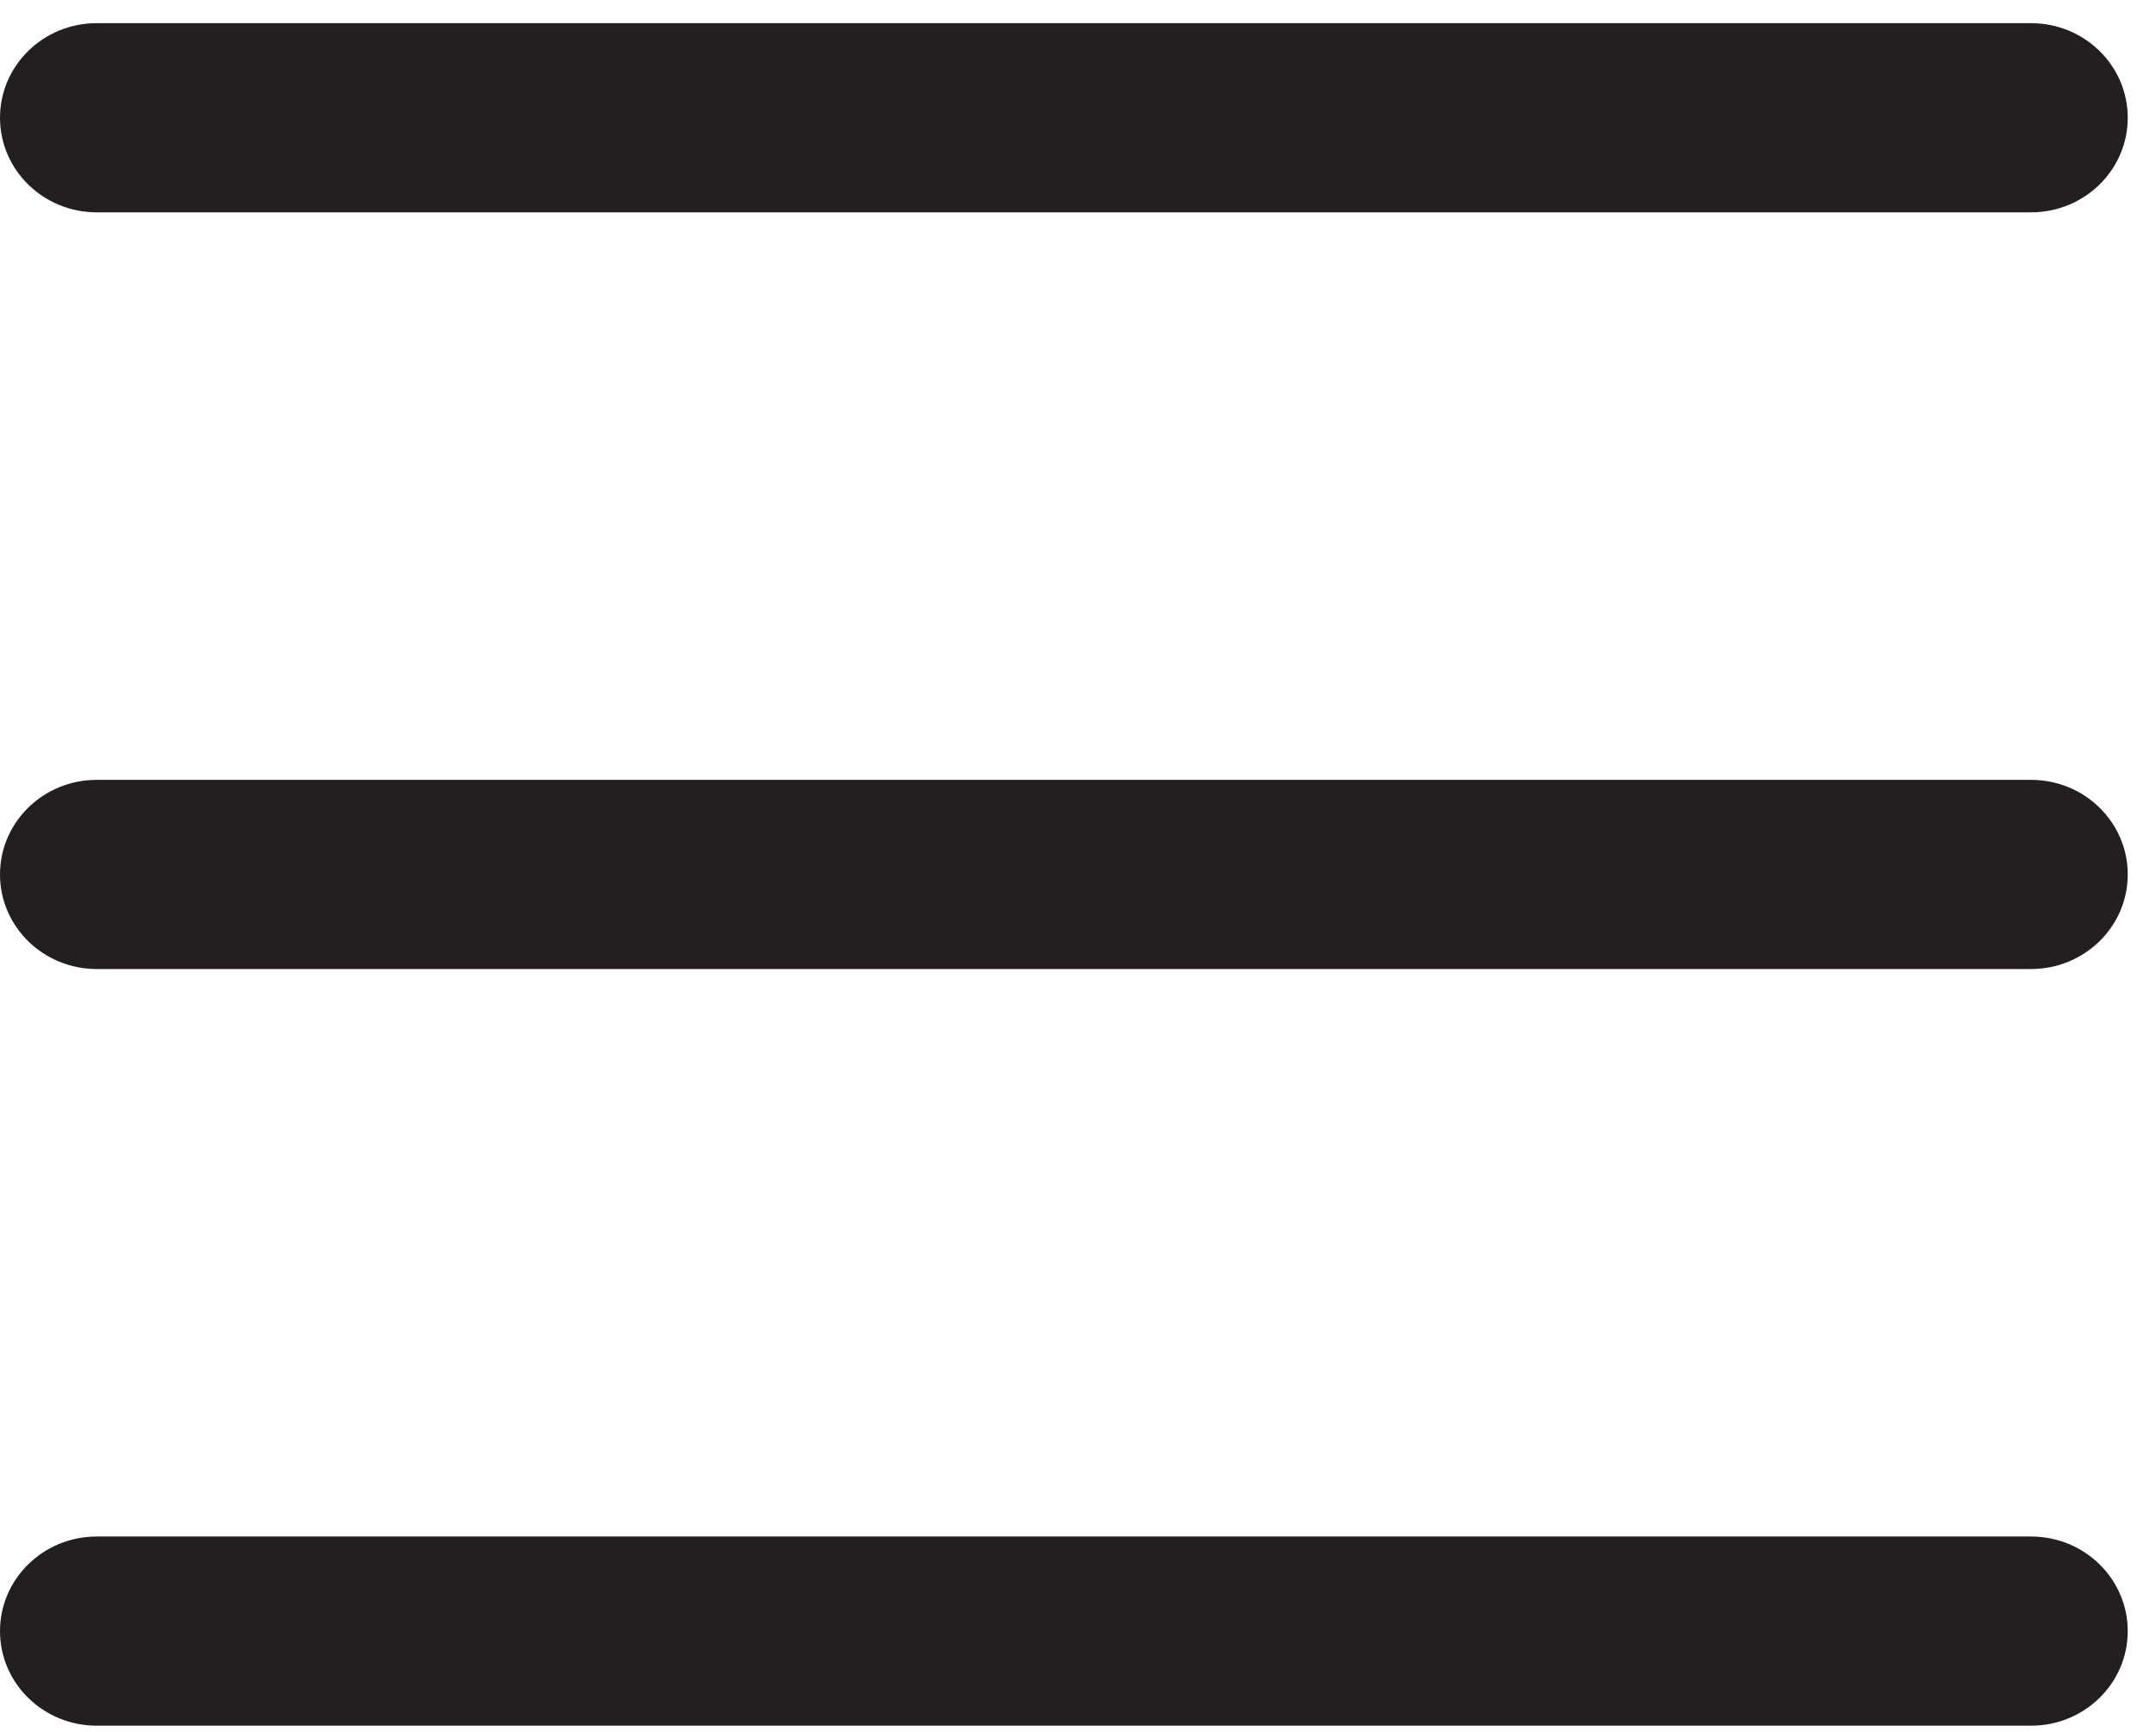 <?xml version="1.0" encoding="UTF-8"?> <svg xmlns="http://www.w3.org/2000/svg" width="66" height="53" viewBox="0 0 66 53" fill="none"> <path fill-rule="evenodd" clip-rule="evenodd" d="M0 49.923C1.44736e-07 48.324 1.326 47.028 2.961 47.028H62.175C63.81 47.028 65.135 48.324 65.135 49.923C65.135 51.522 63.81 52.818 62.175 52.818H2.961C1.326 52.818 -1.44736e-07 51.522 0 49.923Z" fill="#231F20"></path> <path fill-rule="evenodd" clip-rule="evenodd" d="M0 26.764C1.44736e-07 25.165 1.326 23.869 2.961 23.869H62.175C63.81 23.869 65.135 25.165 65.135 26.764C65.135 28.363 63.81 29.659 62.175 29.659H2.961C1.326 29.659 -1.44736e-07 28.363 0 26.764Z" fill="#231F20"></path> <path fill-rule="evenodd" clip-rule="evenodd" d="M0 3.604C1.44736e-07 2.006 1.326 0.709 2.961 0.709H62.175C63.81 0.709 65.135 2.006 65.135 3.604C65.135 5.203 63.81 6.499 62.175 6.499H2.961C1.326 6.499 -1.44736e-07 5.203 0 3.604Z" fill="#231F20"></path> </svg> 